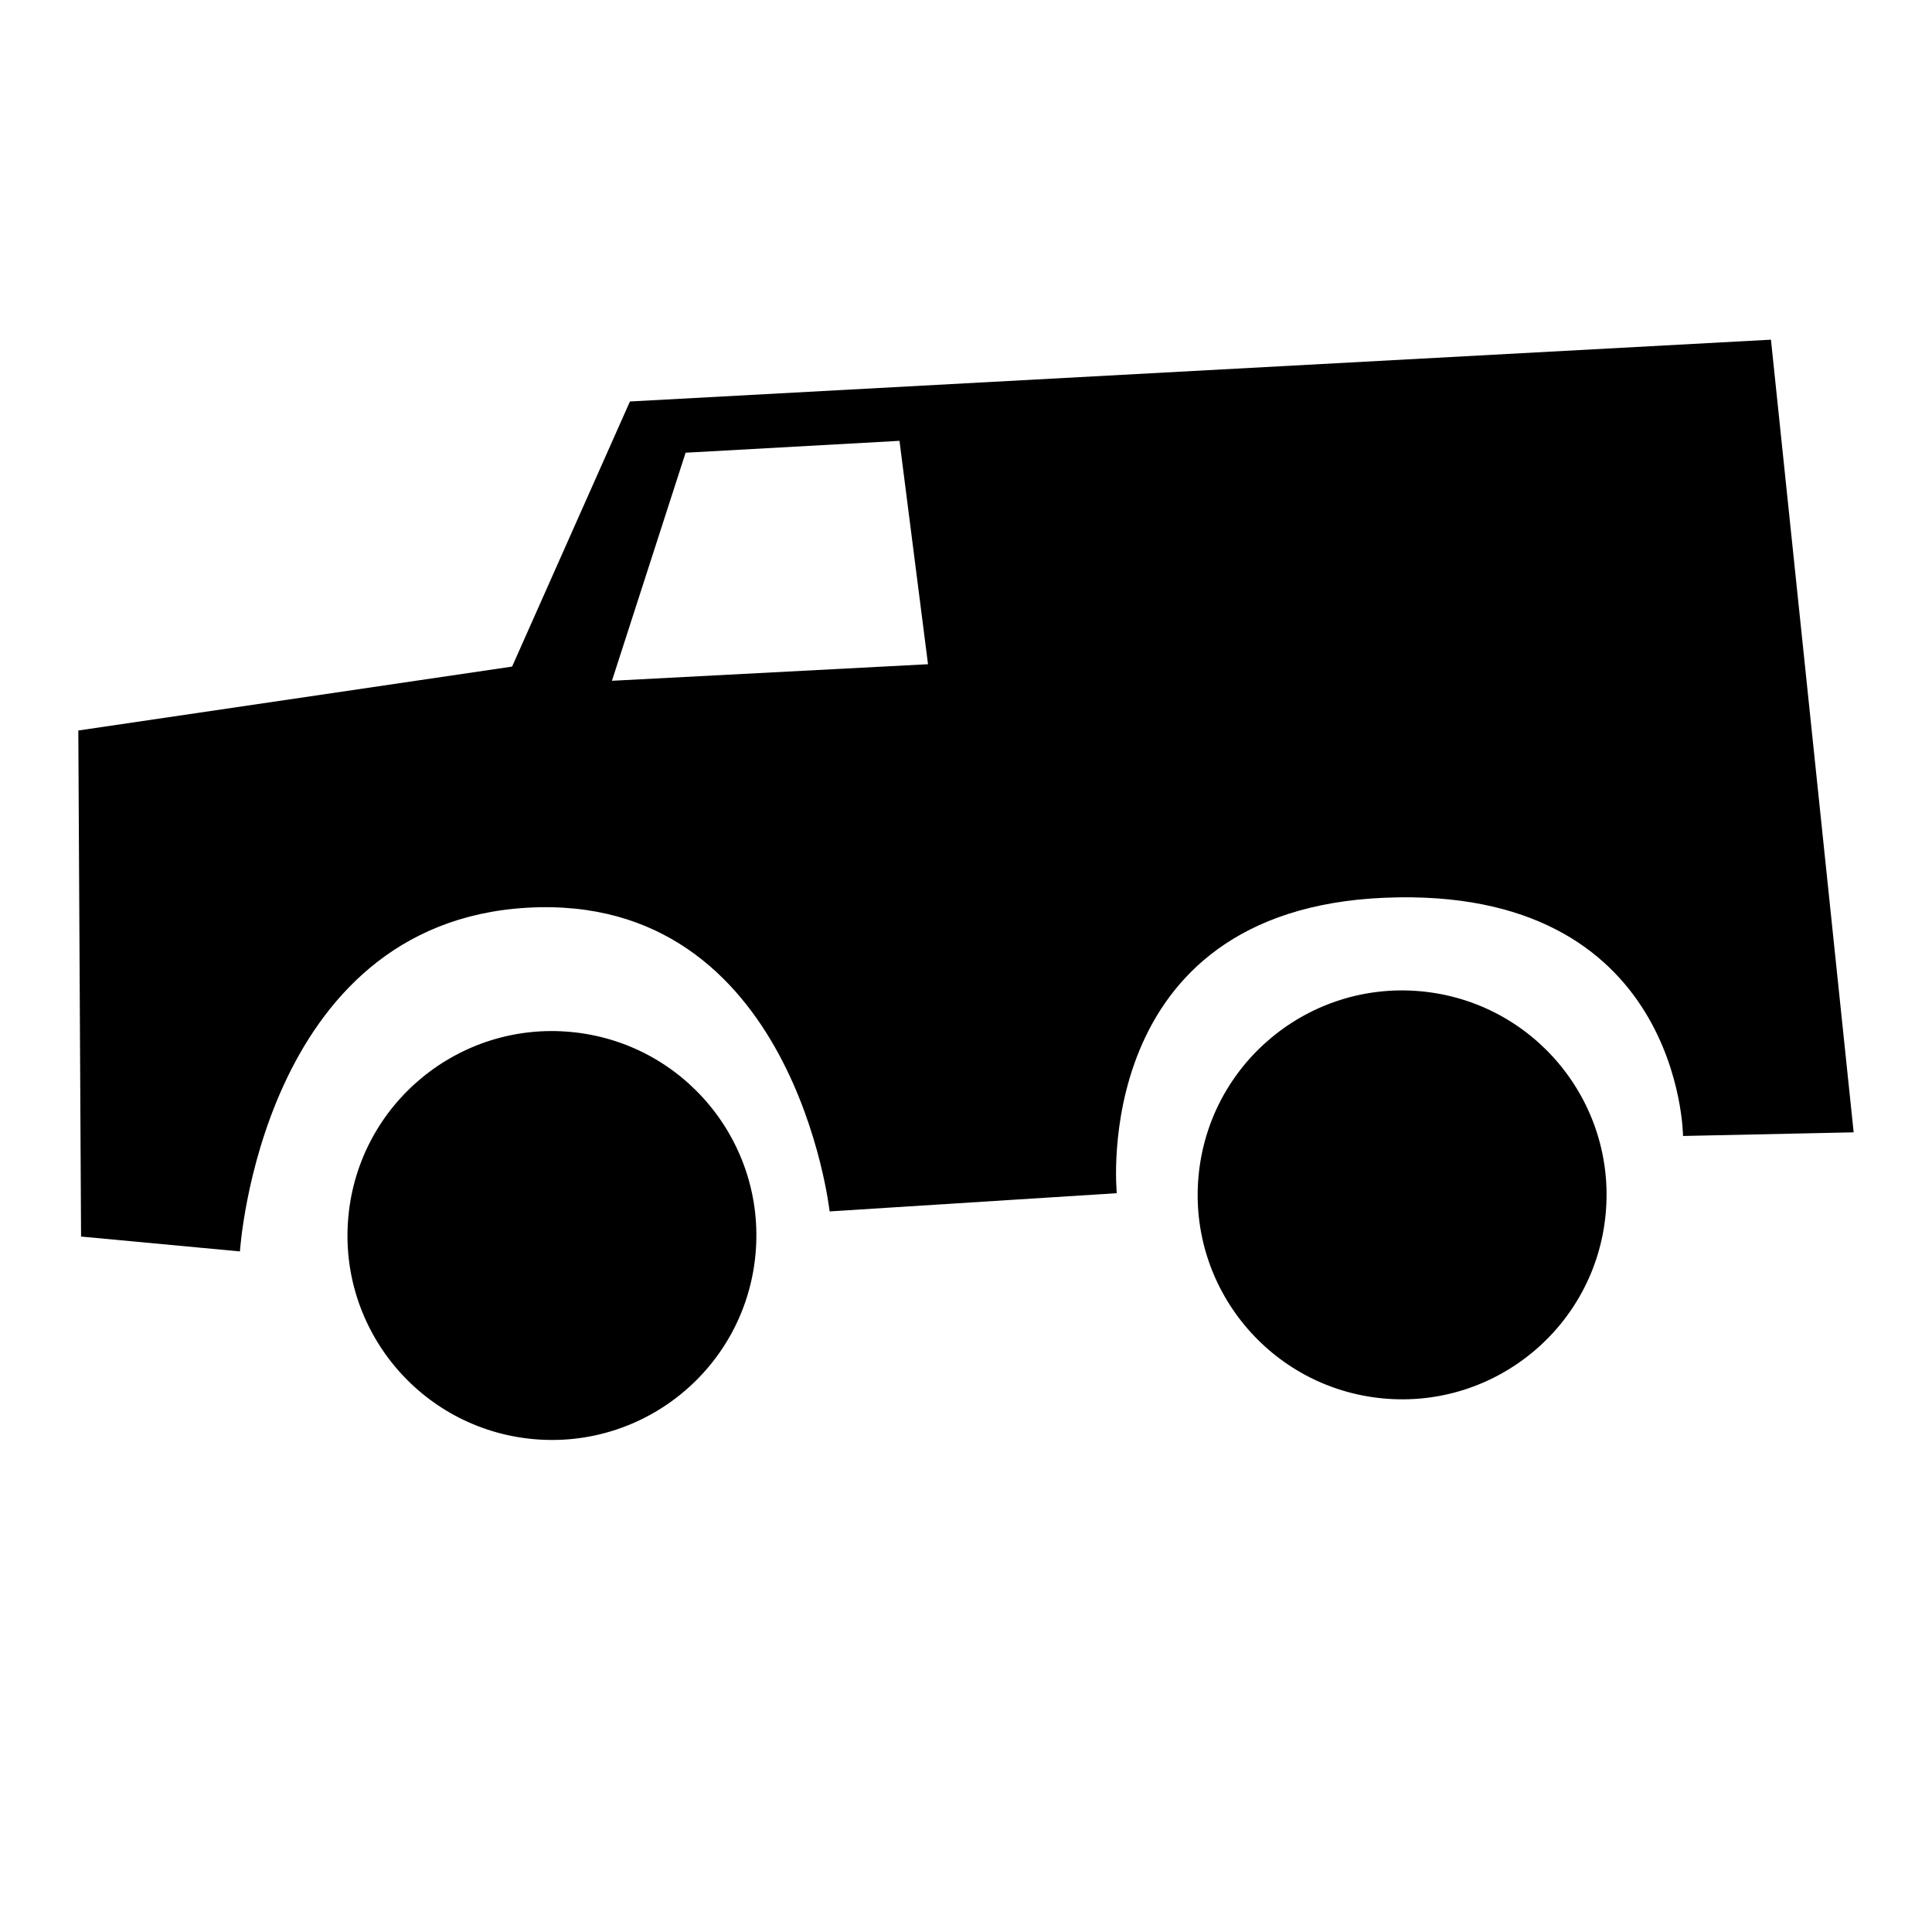 <?xml version="1.0" encoding="UTF-8"?>
<!-- The Best Svg Icon site in the world: iconSvg.co, Visit us! https://iconsvg.co -->
<svg fill="#000000" width="800px" height="800px" version="1.1" viewBox="144 144 512 512" xmlns="http://www.w3.org/2000/svg">
 <g>
  <path d="m295.31 417.48c-29.793-2.785-56.203 19.105-58.988 48.898-2.785 29.793 19.105 56.203 48.898 58.988 29.793 2.785 56.203-19.105 58.988-48.898 2.785-29.793-19.105-56.203-48.898-58.988z"/>
  <path d="m520.62 406.71c-29.793-2.789-56.203 19.105-58.988 48.898s19.105 56.203 48.898 58.988c29.793 2.789 56.203-19.105 58.988-48.898 2.785-29.793-19.105-56.203-48.898-58.988z"/>
  <path d="m613.32 234.02-302.38 16.375-31.227 70.258-114.96 16.938 0.73 134.11 42.102 3.938s5.492-87.082 76.207-91.086c70.715-4.004 80.066 80.484 80.066 80.484l76.102-4.828s-7.582-75.031 71.027-78.297c78.613-3.266 79.035 63.133 79.035 63.133l45.215-0.965zm-307.15 90.395 19.523-60.441 56.68-3.148 7.559 59.199z"/>
 </g>
</svg>